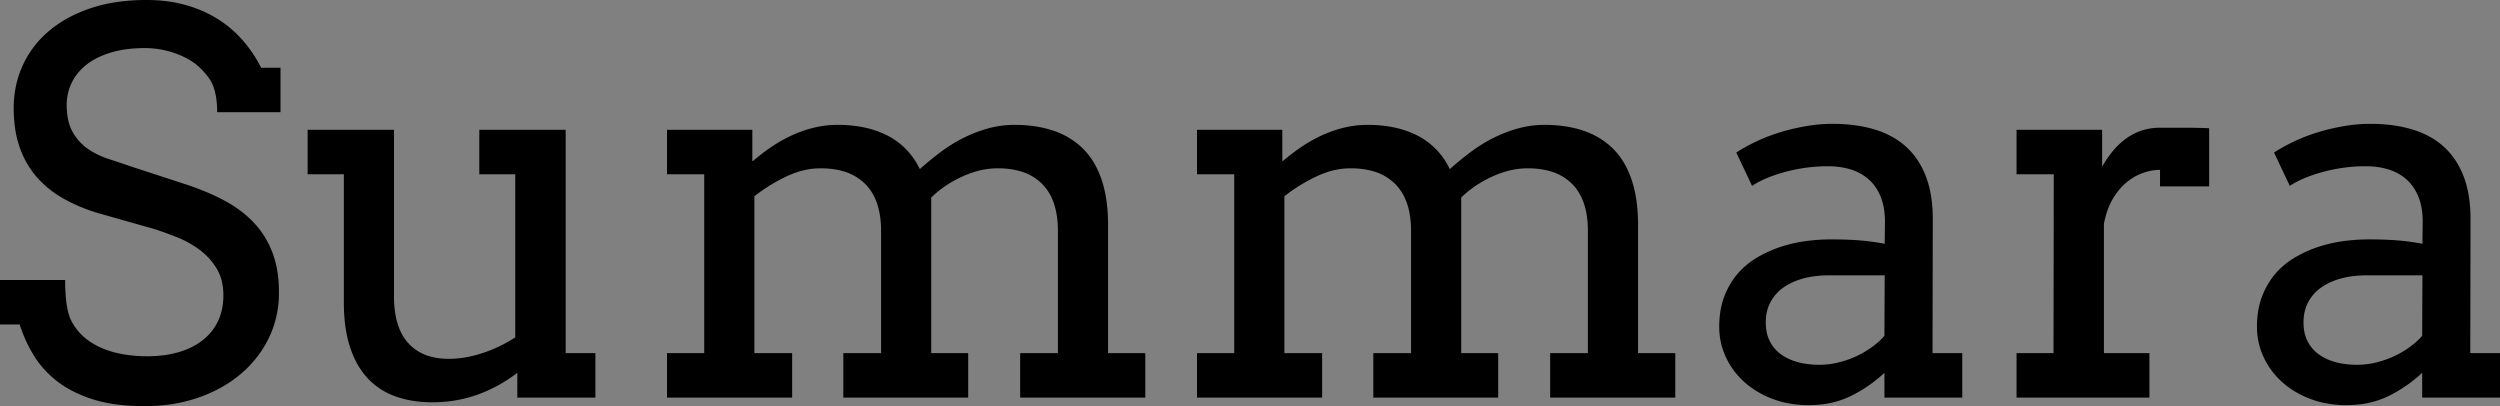 <svg width="283.301" height="46.026" viewBox="0 0 283.301 46.026" xmlns="http://www.w3.org/2000/svg"><rect x="0" y="0" width="283.301" height="46.026" fill="#808080" stroke="none"/><g id="svgGroup" stroke-linecap="round" fill-rule="evenodd" font-size="9pt" stroke="#ffffff" stroke-width="0mm" fill="#000000" style="stroke:#ffffff;stroke-width:0mm;fill:#000000"><path d="M 75.586 19.746 L 75.586 14.707 L 85.254 14.707 L 85.254 18.252 L 85.313 18.252 A 24.154 24.154 0 0 1 87.407 16.655 A 16.187 16.187 0 0 1 89.707 15.352 Q 90.908 14.795 92.212 14.473 Q 93.516 14.151 94.922 14.151 A 14.868 14.868 0 0 1 97.619 14.383 A 10.705 10.705 0 0 1 100.576 15.366 A 8.145 8.145 0 0 1 103.987 18.689 A 10.165 10.165 0 0 1 104.238 19.16 A 35.06 35.06 0 0 1 106.582 17.241 Q 107.813 16.318 109.146 15.645 Q 110.479 14.971 111.943 14.561 A 11.247 11.247 0 0 1 114.99 14.151 A 15.448 15.448 0 0 1 117.396 14.33 A 11.925 11.925 0 0 1 119.414 14.824 A 8.781 8.781 0 0 1 122.076 16.268 A 8.24 8.24 0 0 1 122.754 16.875 A 8.173 8.173 0 0 1 124.277 19.017 A 10.553 10.553 0 0 1 124.849 20.405 A 13.146 13.146 0 0 1 125.364 22.595 Q 125.566 23.932 125.566 25.488 L 125.566 40.02 L 129.785 40.02 L 129.785 45.059 L 115.605 45.059 L 115.605 40.02 L 119.883 40.02 L 119.883 26.162 Q 119.883 22.676 118.125 20.874 A 5.664 5.664 0 0 0 115.574 19.393 Q 114.666 19.133 113.576 19.084 A 11.503 11.503 0 0 0 113.057 19.072 A 8.988 8.988 0 0 0 110.332 19.51 A 11.336 11.336 0 0 0 109.043 20.01 A 12.836 12.836 0 0 0 106.552 21.494 A 11.243 11.243 0 0 0 105.527 22.383 L 105.527 40.02 L 109.717 40.02 L 109.717 45.059 L 95.566 45.059 L 95.566 40.02 L 99.844 40.02 L 99.844 26.162 A 10.966 10.966 0 0 0 99.671 24.148 Q 99.457 23.007 98.981 22.117 A 5.381 5.381 0 0 0 98.071 20.874 A 5.723 5.723 0 0 0 95.508 19.393 Q 94.595 19.133 93.502 19.084 A 11.516 11.516 0 0 0 92.988 19.072 A 8.573 8.573 0 0 0 90.115 19.583 A 10.519 10.519 0 0 0 89.15 19.981 Q 87.217 20.889 85.488 22.236 L 85.488 40.02 L 89.766 40.02 L 89.766 45.059 L 75.586 45.059 L 75.586 40.02 L 79.805 40.02 L 79.805 19.746 L 75.586 19.746 Z M 135.645 19.746 L 135.645 14.707 L 145.313 14.707 L 145.313 18.252 L 145.371 18.252 A 24.154 24.154 0 0 1 147.466 16.655 A 16.187 16.187 0 0 1 149.766 15.352 Q 150.967 14.795 152.271 14.473 Q 153.574 14.151 154.98 14.151 A 14.868 14.868 0 0 1 157.678 14.383 A 10.705 10.705 0 0 1 160.635 15.366 A 8.145 8.145 0 0 1 164.046 18.689 A 10.165 10.165 0 0 1 164.297 19.16 A 35.06 35.06 0 0 1 166.641 17.241 Q 167.871 16.318 169.204 15.645 Q 170.537 14.971 172.002 14.561 A 11.247 11.247 0 0 1 175.049 14.151 A 15.448 15.448 0 0 1 177.454 14.33 A 11.925 11.925 0 0 1 179.473 14.824 A 8.781 8.781 0 0 1 182.135 16.268 A 8.24 8.24 0 0 1 182.812 16.875 A 8.173 8.173 0 0 1 184.336 19.017 A 10.553 10.553 0 0 1 184.907 20.405 A 13.146 13.146 0 0 1 185.422 22.595 Q 185.625 23.932 185.625 25.488 L 185.625 40.02 L 189.844 40.02 L 189.844 45.059 L 175.664 45.059 L 175.664 40.02 L 179.941 40.02 L 179.941 26.162 Q 179.941 22.676 178.184 20.874 A 5.664 5.664 0 0 0 175.632 19.393 Q 174.724 19.133 173.635 19.084 A 11.503 11.503 0 0 0 173.115 19.072 A 8.988 8.988 0 0 0 170.391 19.51 A 11.336 11.336 0 0 0 169.102 20.01 A 12.836 12.836 0 0 0 166.61 21.494 A 11.243 11.243 0 0 0 165.586 22.383 L 165.586 40.02 L 169.775 40.02 L 169.775 45.059 L 155.625 45.059 L 155.625 40.02 L 159.902 40.02 L 159.902 26.162 A 10.966 10.966 0 0 0 159.729 24.148 Q 159.516 23.007 159.039 22.117 A 5.381 5.381 0 0 0 158.13 20.874 A 5.723 5.723 0 0 0 155.566 19.393 Q 154.654 19.133 153.561 19.084 A 11.516 11.516 0 0 0 153.047 19.072 A 8.573 8.573 0 0 0 150.174 19.583 A 10.519 10.519 0 0 0 149.209 19.981 Q 147.275 20.889 145.547 22.236 L 145.547 40.02 L 149.824 40.02 L 149.824 45.059 L 135.645 45.059 L 135.645 40.02 L 139.863 40.02 L 139.863 19.746 L 135.645 19.746 Z M 14.766 18.838 L 20.684 20.772 A 32.734 32.734 0 0 1 23.192 21.68 A 24.479 24.479 0 0 1 25.386 22.705 Q 27.422 23.789 28.799 25.269 Q 30.176 26.748 30.894 28.682 A 11.074 11.074 0 0 1 31.454 30.91 Q 31.609 31.953 31.611 33.127 A 18.103 18.103 0 0 1 31.611 33.164 A 11.749 11.749 0 0 1 30.823 37.482 A 11.231 11.231 0 0 1 30.483 38.262 A 12.368 12.368 0 0 1 27.334 42.334 A 14.316 14.316 0 0 1 23.865 44.507 A 17.229 17.229 0 0 1 22.515 45.044 A 17.487 17.487 0 0 1 18.263 45.944 A 21.237 21.237 0 0 1 16.377 46.026 A 25.302 25.302 0 0 1 13.756 45.897 Q 11.961 45.71 10.518 45.249 A 15.029 15.029 0 0 1 8.344 44.373 A 11.203 11.203 0 0 1 6.431 43.169 A 11.256 11.256 0 0 1 4.392 41.106 A 10.135 10.135 0 0 1 3.779 40.195 A 16.279 16.279 0 0 1 2.235 36.795 A 15.24 15.24 0 0 1 2.227 36.768 L 0 36.768 L 0 31.729 L 7.383 31.729 Q 7.383 34.255 7.798 35.632 A 4.2 4.2 0 0 0 8.071 36.328 A 6.245 6.245 0 0 0 9.99 38.569 A 8.152 8.152 0 0 0 11.795 39.548 A 10.291 10.291 0 0 0 12.92 39.917 Q 14.619 40.371 16.67 40.371 A 14.626 14.626 0 0 0 18.563 40.254 A 11.132 11.132 0 0 0 20.259 39.902 A 8.848 8.848 0 0 0 21.823 39.285 A 7.098 7.098 0 0 0 22.983 38.54 A 5.997 5.997 0 0 0 24.712 36.372 Q 25.313 35.098 25.313 33.486 A 7.117 7.117 0 0 0 25.18 32.075 A 5.081 5.081 0 0 0 24.565 30.454 A 7.377 7.377 0 0 0 22.646 28.33 A 11.157 11.157 0 0 0 20.083 26.895 A 41.344 41.344 0 0 0 18.218 26.199 A 35.428 35.428 0 0 0 17.402 25.928 L 10.986 24.111 Q 8.877 23.467 7.134 22.471 A 11.458 11.458 0 0 1 4.303 20.217 A 10.872 10.872 0 0 1 4.146 20.039 A 10.126 10.126 0 0 1 2.358 17.04 A 11.62 11.62 0 0 1 2.227 16.685 Q 1.558 14.78 1.553 12.283 A 18.817 18.817 0 0 1 1.553 12.246 Q 1.553 9.697 2.549 7.471 A 11.098 11.098 0 0 1 5.479 3.574 A 13.061 13.061 0 0 1 8.389 1.692 A 16.524 16.524 0 0 1 10.21 0.952 A 17.336 17.336 0 0 1 13.511 0.196 A 23.488 23.488 0 0 1 16.611 0 Q 18.984 0 20.991 0.557 A 14.302 14.302 0 0 1 23.774 1.64 A 12.737 12.737 0 0 1 24.624 2.124 A 12.729 12.729 0 0 1 27.495 4.556 Q 28.74 5.977 29.59 7.676 L 31.787 7.676 L 31.787 12.715 L 24.609 12.715 A 11.441 11.441 0 0 0 24.535 11.367 Q 24.354 9.844 23.73 8.93 A 3.402 3.402 0 0 0 23.672 8.848 A 8.543 8.543 0 0 0 22.751 7.771 A 6.393 6.393 0 0 0 21.606 6.87 A 9.481 9.481 0 0 0 19.215 5.839 A 10.536 10.536 0 0 0 19.131 5.816 A 10.239 10.239 0 0 0 16.436 5.449 A 16.407 16.407 0 0 0 14.594 5.547 Q 13.653 5.654 12.837 5.876 A 9.615 9.615 0 0 0 12.539 5.962 Q 10.869 6.475 9.771 7.354 Q 8.672 8.233 8.115 9.404 Q 7.559 10.576 7.559 11.865 A 8.896 8.896 0 0 0 7.64 13.106 Q 7.732 13.76 7.929 14.3 A 4.289 4.289 0 0 0 8.247 14.985 A 5.939 5.939 0 0 0 9.419 16.442 A 5.455 5.455 0 0 0 9.99 16.89 A 9.031 9.031 0 0 0 12.319 18.018 A 105 105 0 0 1 14.173 18.633 A 93.706 93.706 0 0 1 14.766 18.838 Z M 54.316 19.746 L 54.316 14.707 L 64.102 14.707 L 64.102 40.02 L 67.471 40.02 L 67.471 45.059 L 58.623 45.059 L 58.623 42.246 Q 56.572 43.828 54.155 44.707 A 14.855 14.855 0 0 1 49.498 45.578 A 16.969 16.969 0 0 1 48.984 45.586 A 13.708 13.708 0 0 1 46.612 45.389 A 10.992 10.992 0 0 1 44.839 44.927 A 7.863 7.863 0 0 1 41.675 42.876 A 8.508 8.508 0 0 1 40.28 40.845 A 11.127 11.127 0 0 1 39.668 39.346 Q 39.06 37.495 38.978 35.031 A 23.544 23.544 0 0 1 38.965 34.248 L 38.965 19.746 L 34.863 19.746 L 34.863 14.707 L 44.648 14.707 L 44.648 33.604 A 12.043 12.043 0 0 0 44.802 35.594 Q 45.146 37.641 46.26 38.877 A 5.211 5.211 0 0 0 48.96 40.448 Q 49.812 40.657 50.823 40.664 A 10.12 10.12 0 0 0 50.889 40.664 A 11.154 11.154 0 0 0 53.197 40.412 A 14.132 14.132 0 0 0 54.653 40.02 Q 56.631 39.375 58.389 38.233 L 58.389 19.746 L 54.316 19.746 Z M 213.545 45.059 L 213.545 42.246 Q 211.816 43.858 209.722 44.883 A 10.054 10.054 0 0 1 206.494 45.818 A 12.657 12.657 0 0 1 204.961 45.908 A 12.301 12.301 0 0 1 202.383 45.647 A 10.435 10.435 0 0 1 200.874 45.205 A 10.499 10.499 0 0 1 198.606 44.029 A 9.26 9.26 0 0 1 197.666 43.286 Q 196.318 42.07 195.571 40.459 A 8.051 8.051 0 0 1 194.824 37.031 A 11.15 11.15 0 0 1 194.958 35.261 A 8.336 8.336 0 0 1 195.396 33.604 A 9.042 9.042 0 0 1 196.335 31.774 A 7.912 7.912 0 0 1 196.919 31.011 A 8.839 8.839 0 0 1 199.146 29.165 A 13.601 13.601 0 0 1 201.812 27.964 Q 203.203 27.51 204.653 27.319 Q 206.104 27.129 207.422 27.129 Q 208.872 27.129 210.004 27.191 A 26.488 26.488 0 0 1 210.967 27.261 A 28.791 28.791 0 0 1 212.336 27.418 A 21.732 21.732 0 0 1 213.574 27.627 L 213.604 25.137 A 9.338 9.338 0 0 0 213.514 23.808 Q 213.413 23.107 213.198 22.508 A 5.603 5.603 0 0 0 213.135 22.339 Q 212.666 21.152 211.816 20.376 Q 210.967 19.6 209.78 19.219 A 7.838 7.838 0 0 0 208.273 18.901 A 10.063 10.063 0 0 0 207.129 18.838 A 18.021 18.021 0 0 0 204.969 18.964 A 16.087 16.087 0 0 0 204.492 19.028 Q 203.232 19.219 202.134 19.526 A 17.488 17.488 0 0 0 200.829 19.945 A 14.434 14.434 0 0 0 200.112 20.23 A 11.467 11.467 0 0 0 199.358 20.584 Q 198.992 20.774 198.684 20.972 A 6.57 6.57 0 0 0 198.545 21.065 L 196.758 17.285 A 18.757 18.757 0 0 1 198.499 16.288 A 21.699 21.699 0 0 1 199.131 15.982 Q 200.42 15.381 201.841 14.956 A 24.053 24.053 0 0 1 204.741 14.282 Q 206.221 14.033 207.656 14.033 A 19.048 19.048 0 0 1 210.161 14.191 A 14.486 14.486 0 0 1 212.402 14.663 Q 214.512 15.293 215.977 16.611 A 8.32 8.32 0 0 1 217.854 19.109 A 10.111 10.111 0 0 1 218.232 19.966 Q 218.938 21.782 219.014 24.24 A 19.503 19.503 0 0 1 219.023 24.844 L 218.994 40.02 L 222.363 40.02 L 222.363 45.059 L 213.545 45.059 Z M 274.482 45.059 L 274.482 42.246 Q 272.754 43.858 270.659 44.883 A 10.054 10.054 0 0 1 267.431 45.818 A 12.657 12.657 0 0 1 265.898 45.908 A 12.301 12.301 0 0 1 263.321 45.647 A 10.435 10.435 0 0 1 261.812 45.205 A 10.499 10.499 0 0 1 259.543 44.029 A 9.26 9.26 0 0 1 258.604 43.286 Q 257.256 42.07 256.509 40.459 A 8.051 8.051 0 0 1 255.762 37.031 A 11.15 11.15 0 0 1 255.896 35.261 A 8.336 8.336 0 0 1 256.333 33.604 A 9.042 9.042 0 0 1 257.273 31.774 A 7.912 7.912 0 0 1 257.856 31.011 A 8.839 8.839 0 0 1 260.083 29.165 A 13.601 13.601 0 0 1 262.749 27.964 Q 264.141 27.51 265.591 27.319 Q 267.041 27.129 268.359 27.129 Q 269.81 27.129 270.941 27.191 A 26.488 26.488 0 0 1 271.904 27.261 A 28.791 28.791 0 0 1 273.274 27.418 A 21.732 21.732 0 0 1 274.512 27.627 L 274.541 25.137 A 9.338 9.338 0 0 0 274.451 23.808 Q 274.35 23.107 274.136 22.508 A 5.603 5.603 0 0 0 274.072 22.339 Q 273.604 21.152 272.754 20.376 Q 271.904 19.6 270.718 19.219 A 7.838 7.838 0 0 0 269.211 18.901 A 10.063 10.063 0 0 0 268.066 18.838 A 18.021 18.021 0 0 0 265.906 18.964 A 16.087 16.087 0 0 0 265.43 19.028 Q 264.17 19.219 263.071 19.526 A 17.488 17.488 0 0 0 261.767 19.945 A 14.434 14.434 0 0 0 261.05 20.23 A 11.467 11.467 0 0 0 260.296 20.584 Q 259.929 20.774 259.621 20.972 A 6.57 6.57 0 0 0 259.482 21.065 L 257.695 17.285 A 18.757 18.757 0 0 1 259.437 16.288 A 21.699 21.699 0 0 1 260.068 15.982 Q 261.357 15.381 262.778 14.956 A 24.053 24.053 0 0 1 265.679 14.282 Q 267.158 14.033 268.594 14.033 A 19.048 19.048 0 0 1 271.099 14.191 A 14.486 14.486 0 0 1 273.34 14.663 Q 275.449 15.293 276.914 16.611 A 8.32 8.32 0 0 1 278.792 19.109 A 10.111 10.111 0 0 1 279.17 19.966 Q 279.876 21.782 279.952 24.24 A 19.503 19.503 0 0 1 279.961 24.844 L 279.932 40.02 L 283.301 40.02 L 283.301 45.059 L 274.482 45.059 Z M 250.342 14.531 L 250.342 21.123 L 244.775 21.123 L 244.775 19.248 A 5.551 5.551 0 0 0 243.3 19.454 A 6.637 6.637 0 0 0 242.798 19.614 A 6.062 6.062 0 0 0 241.088 20.58 A 6.953 6.953 0 0 0 240.908 20.728 A 6.523 6.523 0 0 0 239.855 21.877 A 8.199 8.199 0 0 0 239.37 22.632 A 7.69 7.69 0 0 0 238.744 24.068 A 10.286 10.286 0 0 0 238.418 25.371 L 238.418 40.02 L 243.574 40.02 L 243.574 45.059 L 228.516 45.059 L 228.516 40.02 L 232.705 40.02 L 232.734 19.746 L 228.516 19.746 L 228.516 14.707 L 238.213 14.707 L 238.213 18.897 A 12.16 12.16 0 0 1 239.399 17.153 Q 240.059 16.348 240.864 15.747 Q 241.67 15.147 242.651 14.81 Q 243.633 14.473 244.775 14.473 L 247.646 14.473 A 62.043 62.043 0 0 1 250.342 14.531 Z M 213.545 38.057 L 213.574 31.201 L 207.246 31.201 A 12.363 12.363 0 0 0 205.599 31.306 A 9.739 9.739 0 0 0 204.36 31.553 A 7.819 7.819 0 0 0 203.04 32.034 A 6.271 6.271 0 0 0 202.104 32.578 A 4.747 4.747 0 0 0 200.625 34.248 A 4.528 4.528 0 0 0 200.142 35.813 A 5.738 5.738 0 0 0 200.098 36.533 A 5.545 5.545 0 0 0 200.191 37.575 A 4.132 4.132 0 0 0 200.537 38.628 A 4.092 4.092 0 0 0 201.782 40.122 Q 202.588 40.723 203.701 41.03 A 8.429 8.429 0 0 0 205.145 41.291 A 10.682 10.682 0 0 0 206.162 41.338 A 9.143 9.143 0 0 0 208.33 41.074 A 10.831 10.831 0 0 0 210.381 40.357 A 10.756 10.756 0 0 0 212.168 39.302 A 9.424 9.424 0 0 0 212.922 38.69 A 7.213 7.213 0 0 0 213.545 38.057 Z M 274.482 38.057 L 274.512 31.201 L 268.184 31.201 A 12.363 12.363 0 0 0 266.536 31.306 A 9.739 9.739 0 0 0 265.298 31.553 A 7.819 7.819 0 0 0 263.977 32.034 A 6.271 6.271 0 0 0 263.042 32.578 A 4.747 4.747 0 0 0 261.563 34.248 A 4.528 4.528 0 0 0 261.079 35.813 A 5.738 5.738 0 0 0 261.035 36.533 A 5.545 5.545 0 0 0 261.129 37.575 A 4.132 4.132 0 0 0 261.475 38.628 A 4.092 4.092 0 0 0 262.72 40.122 Q 263.525 40.723 264.639 41.03 A 8.429 8.429 0 0 0 266.083 41.291 A 10.682 10.682 0 0 0 267.1 41.338 A 9.143 9.143 0 0 0 269.268 41.074 A 10.831 10.831 0 0 0 271.318 40.357 A 10.756 10.756 0 0 0 273.105 39.302 A 9.424 9.424 0 0 0 273.86 38.69 A 7.213 7.213 0 0 0 274.482 38.057 Z" vector-effect="non-scaling-stroke"/></g></svg>